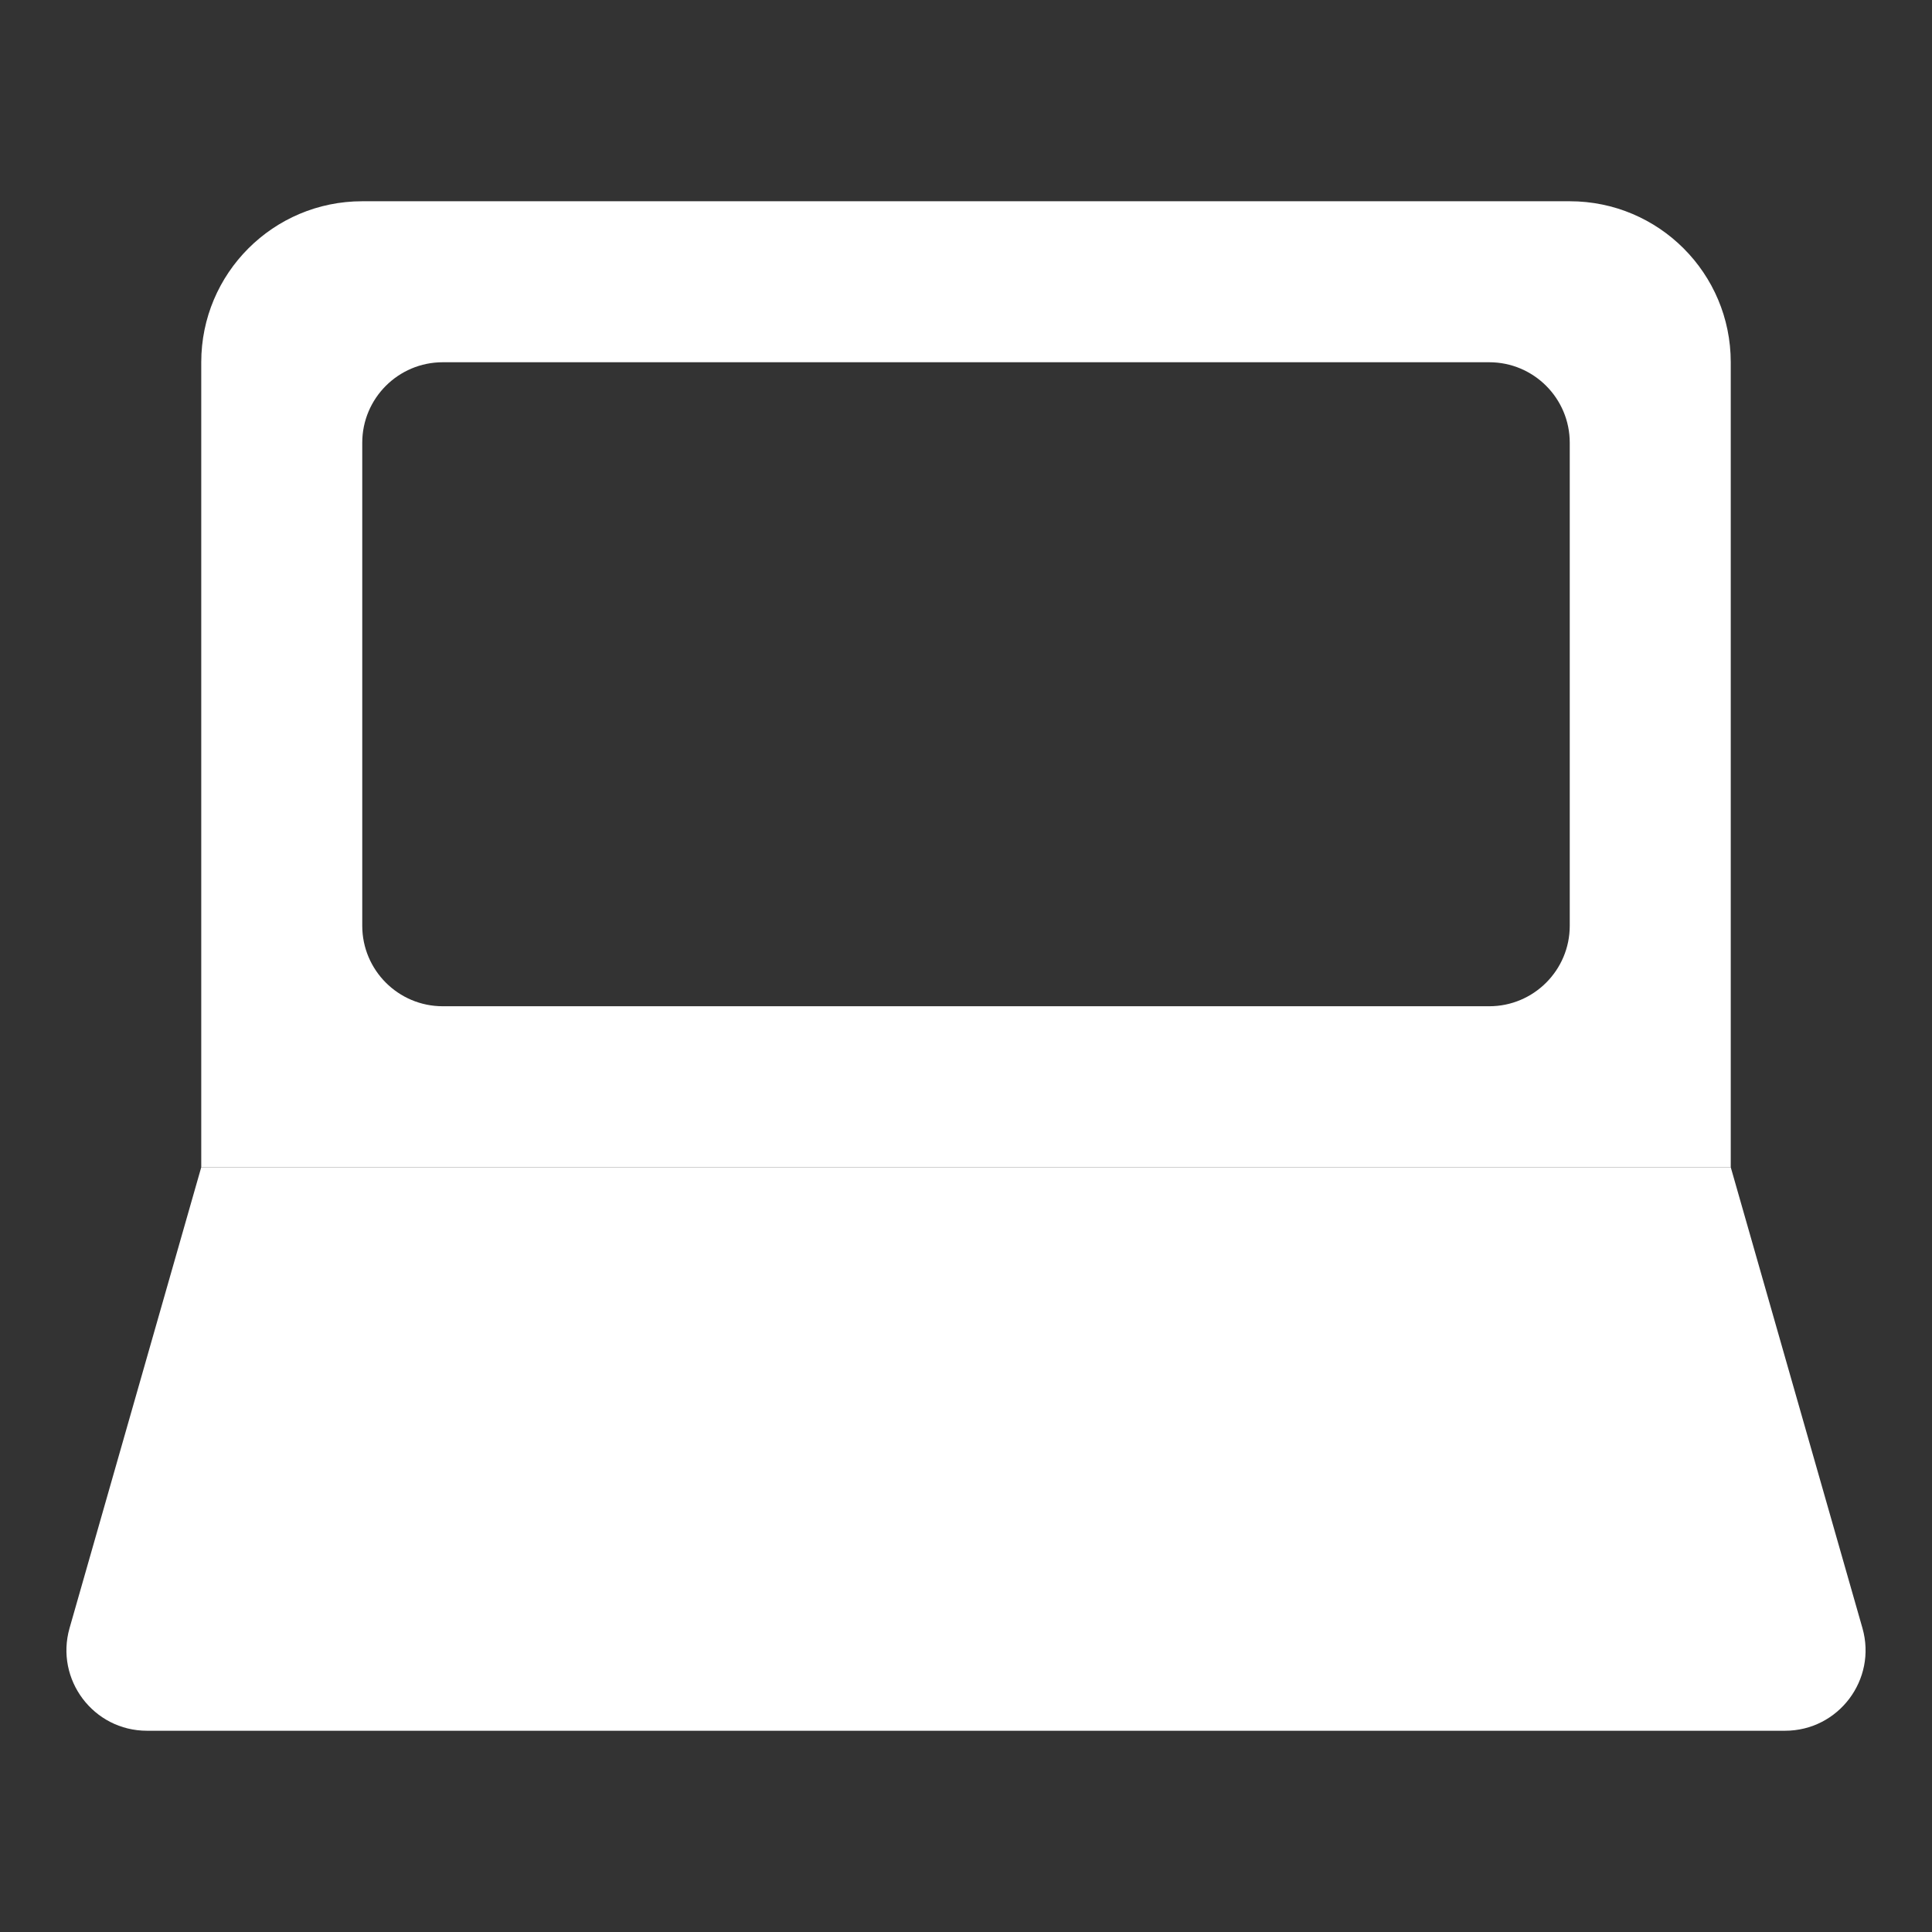 <svg width="24" height="24" viewBox="0 0 24 24" fill="none" xmlns="http://www.w3.org/2000/svg">
<rect x="0" y="0" width="24" height="24" fill="#333333" stroke="none"/>
<path fill-rule="evenodd" clip-rule="evenodd" d="M4.5 2.5C3.395 2.5 2.5 3.395 2.5 4.5V14.5H21.5V4.5C21.5 3.395 20.605 2.5 19.5 2.5H4.5ZM5.5 4.5C4.948 4.5 4.5 4.948 4.5 5.5V11.5C4.5 12.052 4.948 12.5 5.5 12.5H18.5C19.052 12.5 19.5 12.052 19.5 11.5V5.5C19.5 4.948 19.052 4.5 18.5 4.5H5.5Z" fill="white"/>
<path d="M0.864 20.225C0.682 20.864 1.161 21.5 1.826 21.5H22.174C22.839 21.5 23.318 20.864 23.136 20.225L21.5 14.5H2.5L0.864 20.225Z" fill="white"/>
</svg>
